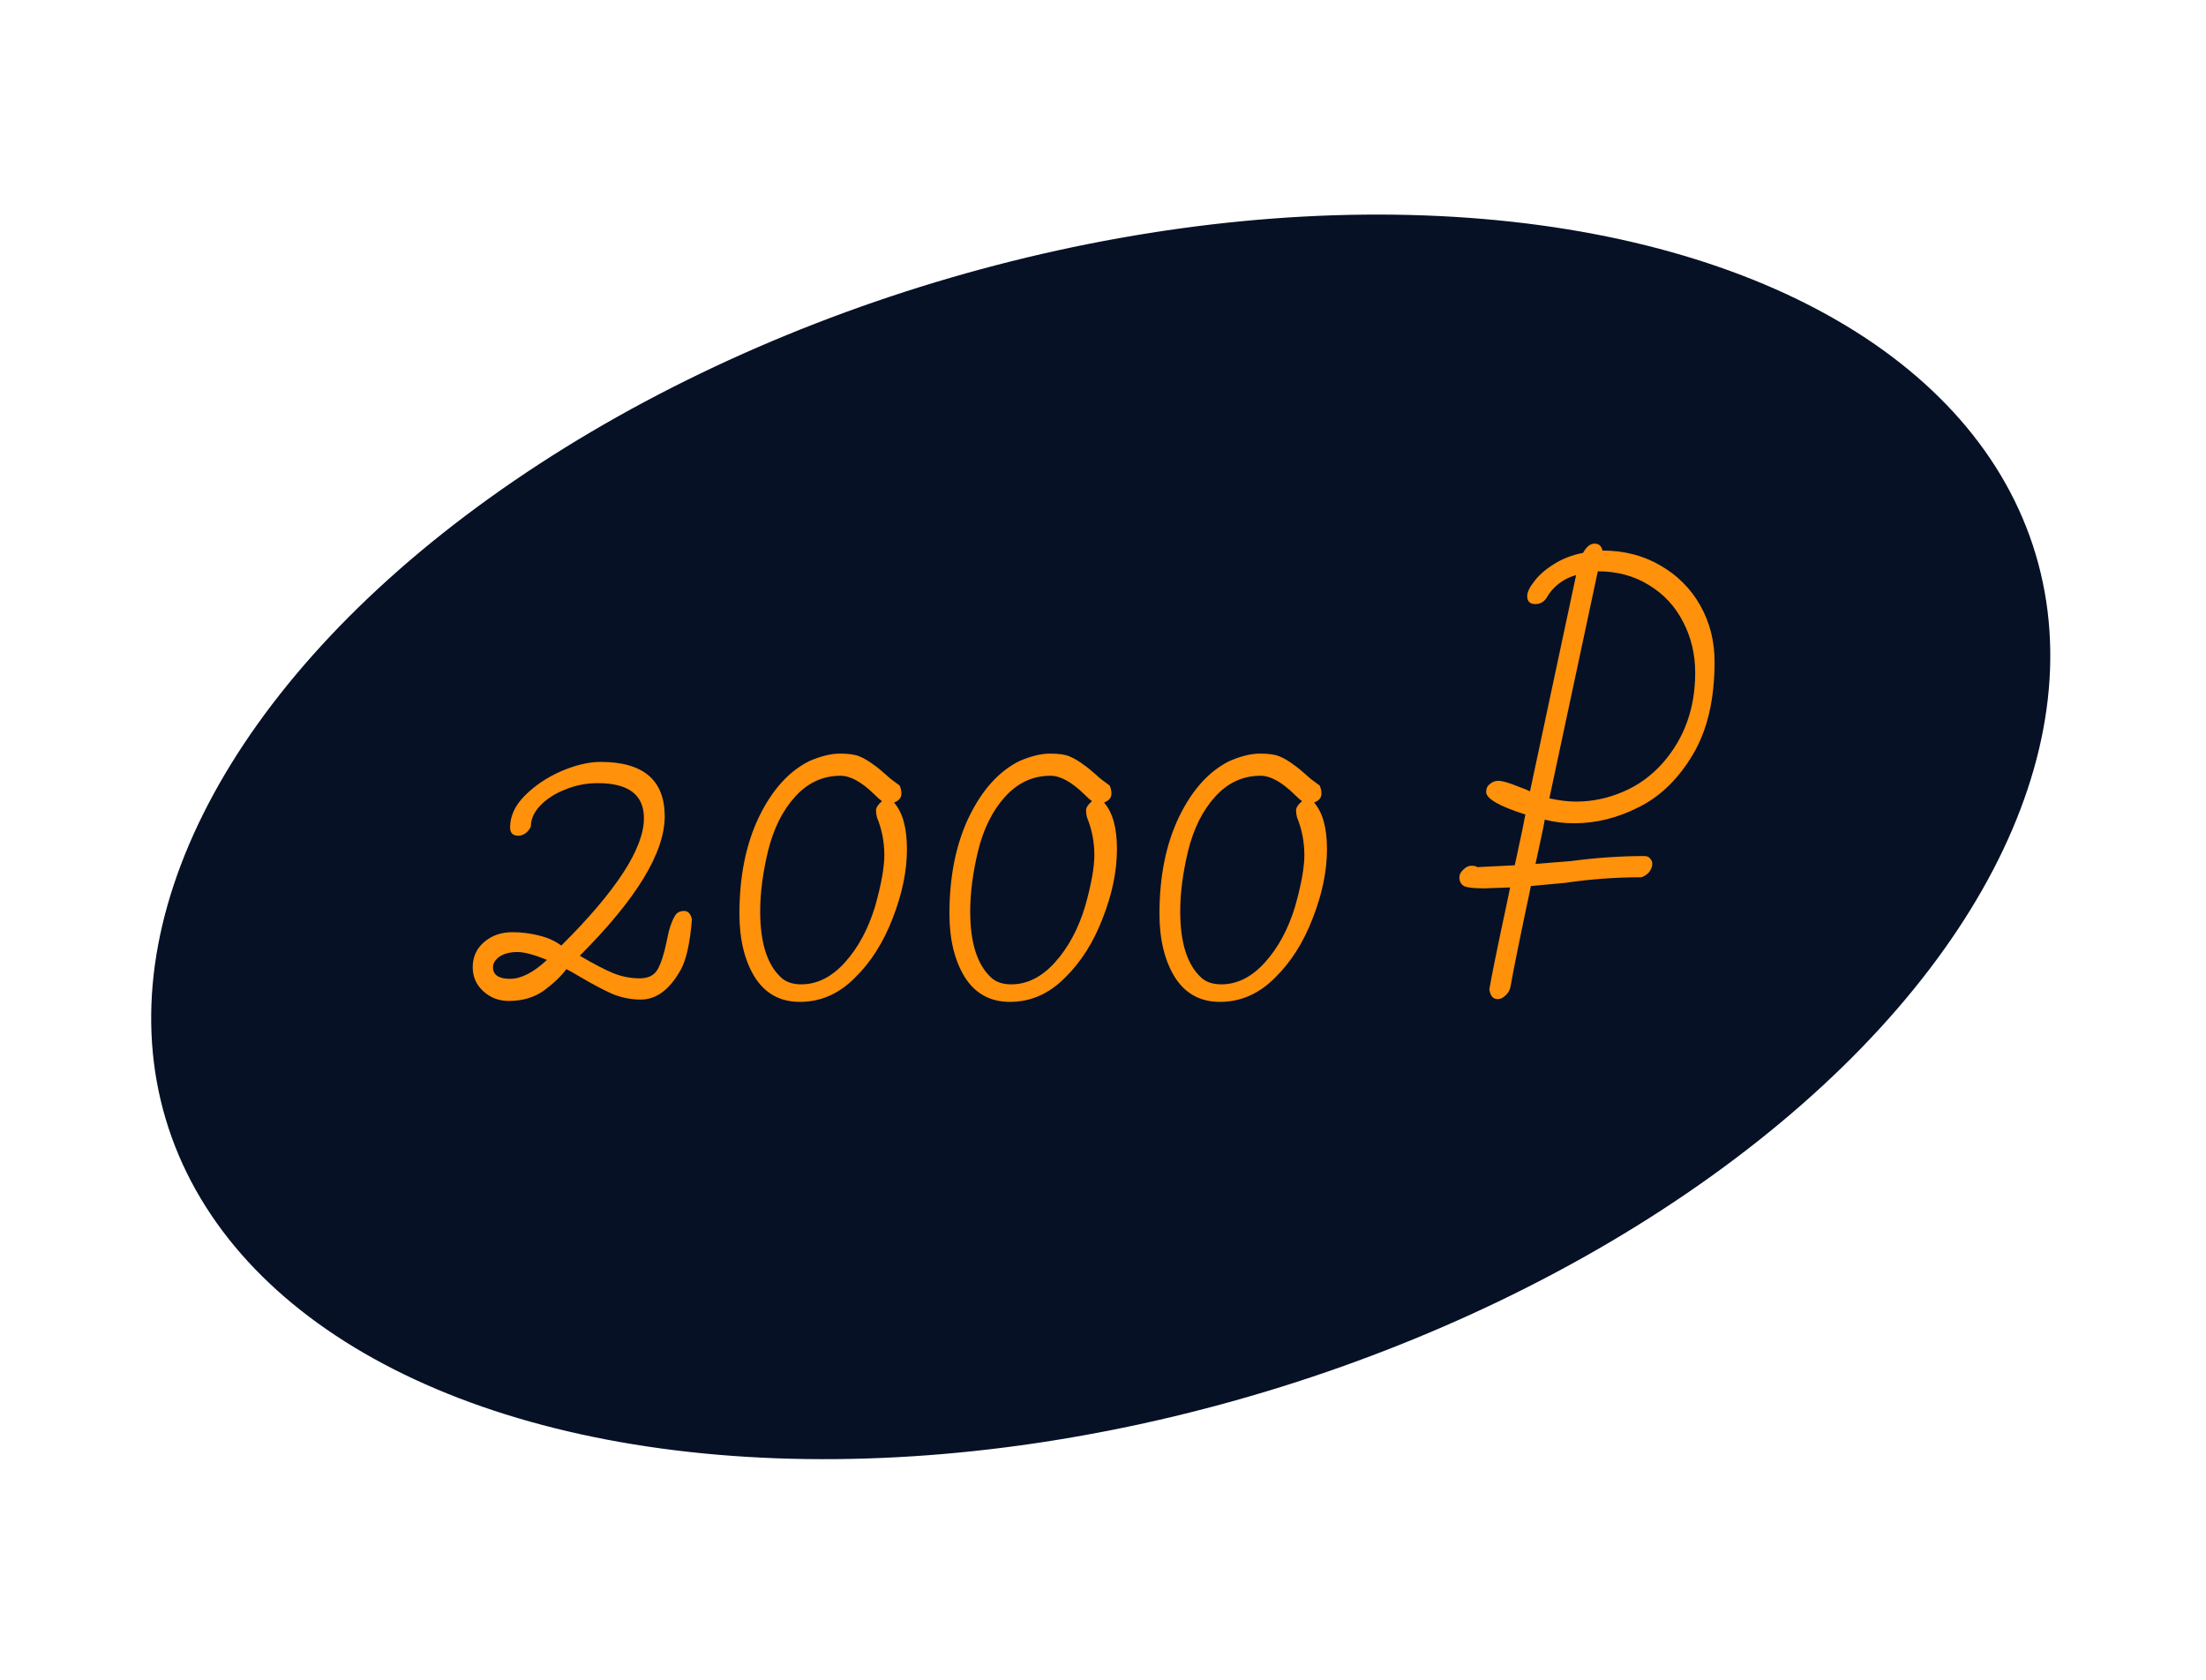 <?xml version="1.0" encoding="UTF-8"?> <svg xmlns="http://www.w3.org/2000/svg" width="239" height="182" viewBox="0 0 239 182" fill="none"> <ellipse rx="105.849" ry="62.719" transform="matrix(0.957 -0.289 0.286 0.958 119.255 90.672)" fill="#061126"></ellipse> <path d="M55.114 108.45C54.047 108.45 53.13 108.1 52.364 107.4C51.597 106.7 51.214 105.833 51.214 104.8C51.214 103.7 51.614 102.8 52.414 102.1C53.247 101.367 54.28 101 55.514 101C56.48 101 57.43 101.117 58.364 101.35C59.33 101.583 60.147 101.95 60.814 102.45C66.78 96.517 69.764 91.917 69.764 88.65C69.764 86.117 68.097 84.85 64.764 84.85C63.53 84.85 62.347 85.083 61.214 85.55C60.114 85.983 59.214 86.567 58.514 87.3C57.847 88 57.514 88.75 57.514 89.55C57.38 89.85 57.18 90.1 56.914 90.3C56.647 90.467 56.397 90.55 56.164 90.55C55.564 90.55 55.264 90.25 55.264 89.65C55.264 88.417 55.797 87.267 56.864 86.2C57.964 85.1 59.28 84.217 60.814 83.55C62.38 82.883 63.797 82.55 65.064 82.55C69.697 82.55 72.014 84.517 72.014 88.45C72.014 92.383 68.947 97.417 62.814 103.55C64.347 104.45 65.564 105.083 66.464 105.45C67.397 105.817 68.347 106 69.314 106C70.247 106 70.897 105.667 71.264 105C71.63 104.333 71.947 103.35 72.214 102.05C72.447 100.783 72.747 99.85 73.114 99.25C73.314 98.883 73.647 98.7 74.114 98.7C74.547 98.7 74.83 99 74.964 99.6C74.764 102.133 74.364 103.95 73.764 105.05C72.564 107.217 71.114 108.3 69.414 108.3C68.38 108.3 67.364 108.1 66.364 107.7C65.397 107.267 64.23 106.65 62.864 105.85C62.197 105.45 61.697 105.167 61.364 105C60.83 105.733 60.03 106.5 58.964 107.3C57.897 108.067 56.614 108.45 55.114 108.45ZM55.264 106.05C56.464 106.05 57.797 105.367 59.264 104C57.864 103.433 56.797 103.15 56.064 103.15C55.264 103.15 54.614 103.317 54.114 103.65C53.647 103.983 53.414 104.367 53.414 104.8C53.414 105.633 54.03 106.05 55.264 106.05ZM86.659 108.55C84.526 108.55 82.892 107.65 81.759 105.85C80.659 104.05 80.109 101.767 80.109 99C80.109 94.967 80.809 91.483 82.209 88.55C83.642 85.583 85.476 83.55 87.709 82.45C88.942 81.917 90.042 81.65 91.009 81.65C91.942 81.65 92.642 81.75 93.109 81.95C93.609 82.15 94.142 82.467 94.709 82.9C95.009 83.1 95.459 83.467 96.059 84C96.326 84.267 96.792 84.633 97.459 85.1C97.592 85.367 97.659 85.667 97.659 86C97.659 86.433 97.392 86.75 96.859 86.95C97.792 88.017 98.259 89.7 98.259 92C98.259 94.367 97.742 96.867 96.709 99.5C95.709 102.1 94.359 104.233 92.659 105.9C90.926 107.667 88.926 108.55 86.659 108.55ZM86.809 106.65C88.542 106.65 90.126 105.85 91.559 104.25C92.992 102.65 94.076 100.633 94.809 98.2C95.476 95.833 95.809 93.983 95.809 92.65C95.809 91.217 95.542 89.85 95.009 88.55C94.942 88.283 94.909 88.033 94.909 87.8C94.909 87.5 95.126 87.167 95.559 86.8C95.359 86.667 95.076 86.417 94.709 86.05C93.342 84.717 92.126 84.05 91.059 84.05C89.159 84.05 87.526 84.8 86.159 86.3C84.792 87.8 83.809 89.767 83.209 92.2C82.642 94.567 82.359 96.75 82.359 98.75C82.359 102.083 83.092 104.45 84.559 105.85C85.092 106.383 85.842 106.65 86.809 106.65ZM109.413 108.55C107.28 108.55 105.646 107.65 104.513 105.85C103.413 104.05 102.863 101.767 102.863 99C102.863 94.967 103.563 91.483 104.963 88.55C106.396 85.583 108.23 83.55 110.463 82.45C111.696 81.917 112.796 81.65 113.763 81.65C114.696 81.65 115.396 81.75 115.863 81.95C116.363 82.15 116.896 82.467 117.463 82.9C117.763 83.1 118.213 83.467 118.813 84C119.08 84.267 119.546 84.633 120.213 85.1C120.346 85.367 120.413 85.667 120.413 86C120.413 86.433 120.146 86.75 119.613 86.95C120.546 88.017 121.013 89.7 121.013 92C121.013 94.367 120.496 96.867 119.463 99.5C118.463 102.1 117.113 104.233 115.413 105.9C113.68 107.667 111.68 108.55 109.413 108.55ZM109.563 106.65C111.296 106.65 112.88 105.85 114.313 104.25C115.746 102.65 116.83 100.633 117.563 98.2C118.23 95.833 118.563 93.983 118.563 92.65C118.563 91.217 118.296 89.85 117.763 88.55C117.696 88.283 117.663 88.033 117.663 87.8C117.663 87.5 117.88 87.167 118.313 86.8C118.113 86.667 117.83 86.417 117.463 86.05C116.096 84.717 114.88 84.05 113.813 84.05C111.913 84.05 110.28 84.8 108.913 86.3C107.546 87.8 106.563 89.767 105.963 92.2C105.396 94.567 105.113 96.75 105.113 98.75C105.113 102.083 105.846 104.45 107.313 105.85C107.846 106.383 108.596 106.65 109.563 106.65ZM132.167 108.55C130.033 108.55 128.4 107.65 127.267 105.85C126.167 104.05 125.617 101.767 125.617 99C125.617 94.967 126.317 91.483 127.717 88.55C129.15 85.583 130.983 83.55 133.217 82.45C134.45 81.917 135.55 81.65 136.517 81.65C137.45 81.65 138.15 81.75 138.617 81.95C139.117 82.15 139.65 82.467 140.217 82.9C140.517 83.1 140.967 83.467 141.567 84C141.833 84.267 142.3 84.633 142.967 85.1C143.1 85.367 143.167 85.667 143.167 86C143.167 86.433 142.9 86.75 142.367 86.95C143.3 88.017 143.767 89.7 143.767 92C143.767 94.367 143.25 96.867 142.217 99.5C141.217 102.1 139.867 104.233 138.167 105.9C136.433 107.667 134.433 108.55 132.167 108.55ZM132.317 106.65C134.05 106.65 135.633 105.85 137.067 104.25C138.5 102.65 139.583 100.633 140.317 98.2C140.983 95.833 141.317 93.983 141.317 92.65C141.317 91.217 141.05 89.85 140.517 88.55C140.45 88.283 140.417 88.033 140.417 87.8C140.417 87.5 140.633 87.167 141.067 86.8C140.867 86.667 140.583 86.417 140.217 86.05C138.85 84.717 137.633 84.05 136.567 84.05C134.667 84.05 133.033 84.8 131.667 86.3C130.3 87.8 129.317 89.767 128.717 92.2C128.15 94.567 127.867 96.75 127.867 98.75C127.867 102.083 128.6 104.45 130.067 105.85C130.6 106.383 131.35 106.65 132.317 106.65ZM185.759 71.7C185.759 75.767 184.976 79.117 183.409 81.75C181.842 84.383 179.892 86.283 177.559 87.45C175.259 88.617 172.926 89.2 170.559 89.2C169.426 89.2 168.359 89.067 167.359 88.8C167.292 89.267 166.959 90.867 166.359 93.6C167.292 93.533 168.559 93.433 170.159 93.3C172.892 92.933 175.559 92.75 178.159 92.75C178.426 92.75 178.626 92.833 178.759 93C178.926 93.167 179.009 93.367 179.009 93.6C179.009 93.9 178.892 94.2 178.659 94.5C178.426 94.767 178.142 94.95 177.809 95.05C175.042 95.05 172.309 95.25 169.609 95.65L165.859 96C164.692 101.5 163.959 105.117 163.659 106.85C163.592 107.25 163.409 107.583 163.109 107.85C162.842 108.117 162.559 108.25 162.259 108.25C161.759 108.25 161.459 107.9 161.359 107.2C161.526 106.1 162.176 102.9 163.309 97.6L163.609 96.15L160.809 96.25C159.676 96.25 158.942 96.167 158.609 96C158.276 95.8 158.109 95.483 158.109 95.05C158.109 94.75 158.259 94.467 158.559 94.2C158.826 93.933 159.109 93.8 159.409 93.8C159.709 93.8 159.926 93.85 160.059 93.95L164.109 93.75L164.359 92.6C164.859 90.3 165.159 88.85 165.259 88.25C162.426 87.35 161.009 86.533 161.009 85.8C161.009 85.433 161.142 85.15 161.409 84.95C161.676 84.717 161.976 84.6 162.309 84.6C162.742 84.6 163.409 84.783 164.309 85.15C165.209 85.483 165.692 85.683 165.759 85.75L170.759 62.3C169.292 62.733 168.209 63.583 167.509 64.85C167.209 65.25 166.826 65.45 166.359 65.45C165.759 65.45 165.459 65.167 165.459 64.6C165.459 64.167 165.709 63.633 166.209 63C166.709 62.333 167.409 61.717 168.309 61.15C169.242 60.55 170.309 60.133 171.509 59.9C171.876 59.233 172.292 58.9 172.759 58.9C173.226 58.9 173.509 59.15 173.609 59.65C175.942 59.65 178.026 60.183 179.859 61.25C181.726 62.317 183.176 63.767 184.209 65.6C185.242 67.433 185.759 69.467 185.759 71.7ZM167.859 86.5C168.926 86.733 169.892 86.85 170.759 86.85C172.492 86.85 174.176 86.5 175.809 85.8C177.476 85.1 178.926 84.05 180.159 82.65C182.492 79.983 183.659 76.733 183.659 72.9C183.659 70.9 183.226 69.067 182.359 67.4C181.492 65.7 180.259 64.367 178.659 63.4C177.059 62.4 175.209 61.9 173.109 61.9L167.859 86.5Z" fill="#FF910B"></path> </svg> 
